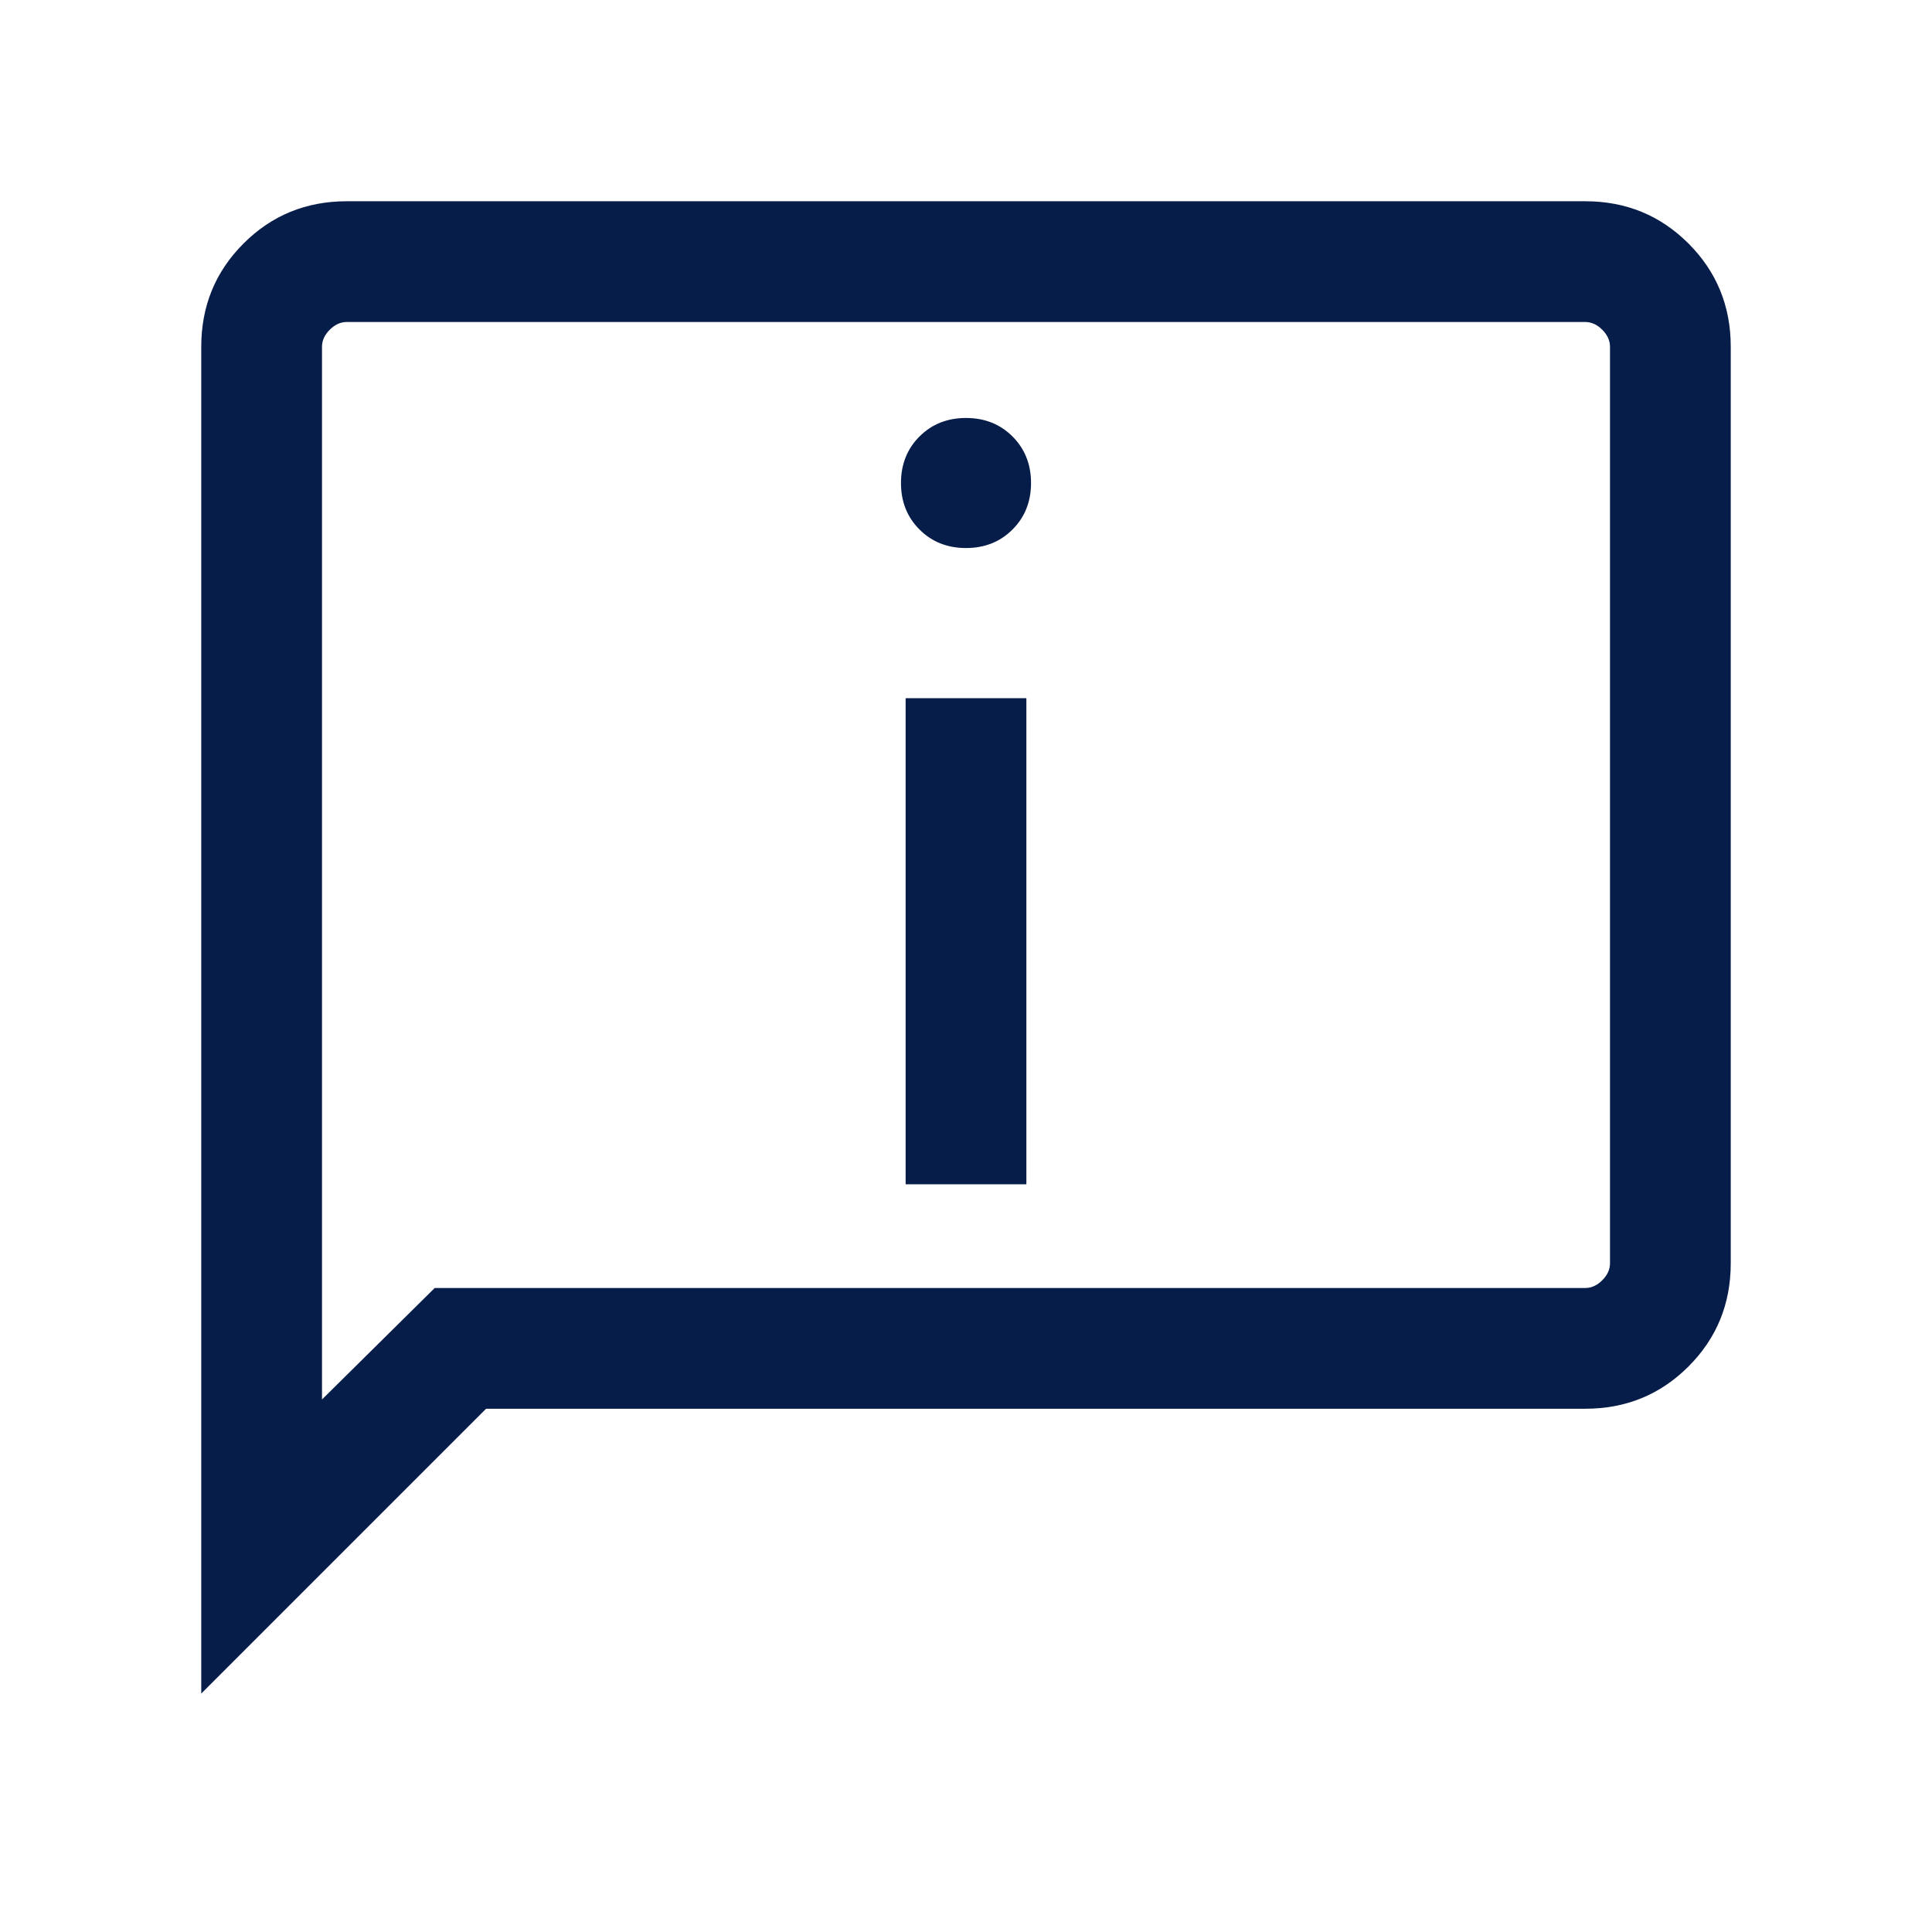 <svg xmlns="http://www.w3.org/2000/svg" height="24px" viewBox="0 -960 960 960" width="24px" fill="#061d49"><path d="M480-687.69q13.92 0 23.11-9.2 9.2-9.19 9.2-23.11t-9.2-23.11q-9.19-9.2-23.11-9.2t-23.11 9.2q-9.2 9.19-9.2 23.11t9.2 23.11q9.19 9.2 23.11 9.2Zm-30 316.15h60v-241.54h-60v241.54ZM100-118.46v-669.23Q100-818 121-839q21-21 51.31-21h615.38Q818-860 839-839q21 21 21 51.31v455.38Q860-302 839-281q-21 21-51.31 21H241.54L100-118.46ZM216-320h571.69q4.62 0 8.46-3.85 3.85-3.84 3.85-8.46v-455.38q0-4.62-3.85-8.46-3.84-3.85-8.46-3.85H172.31q-4.62 0-8.46 3.85-3.85 3.84-3.85 8.46v523.08L216-320Zm-56 0v-480 480Z"/></svg>